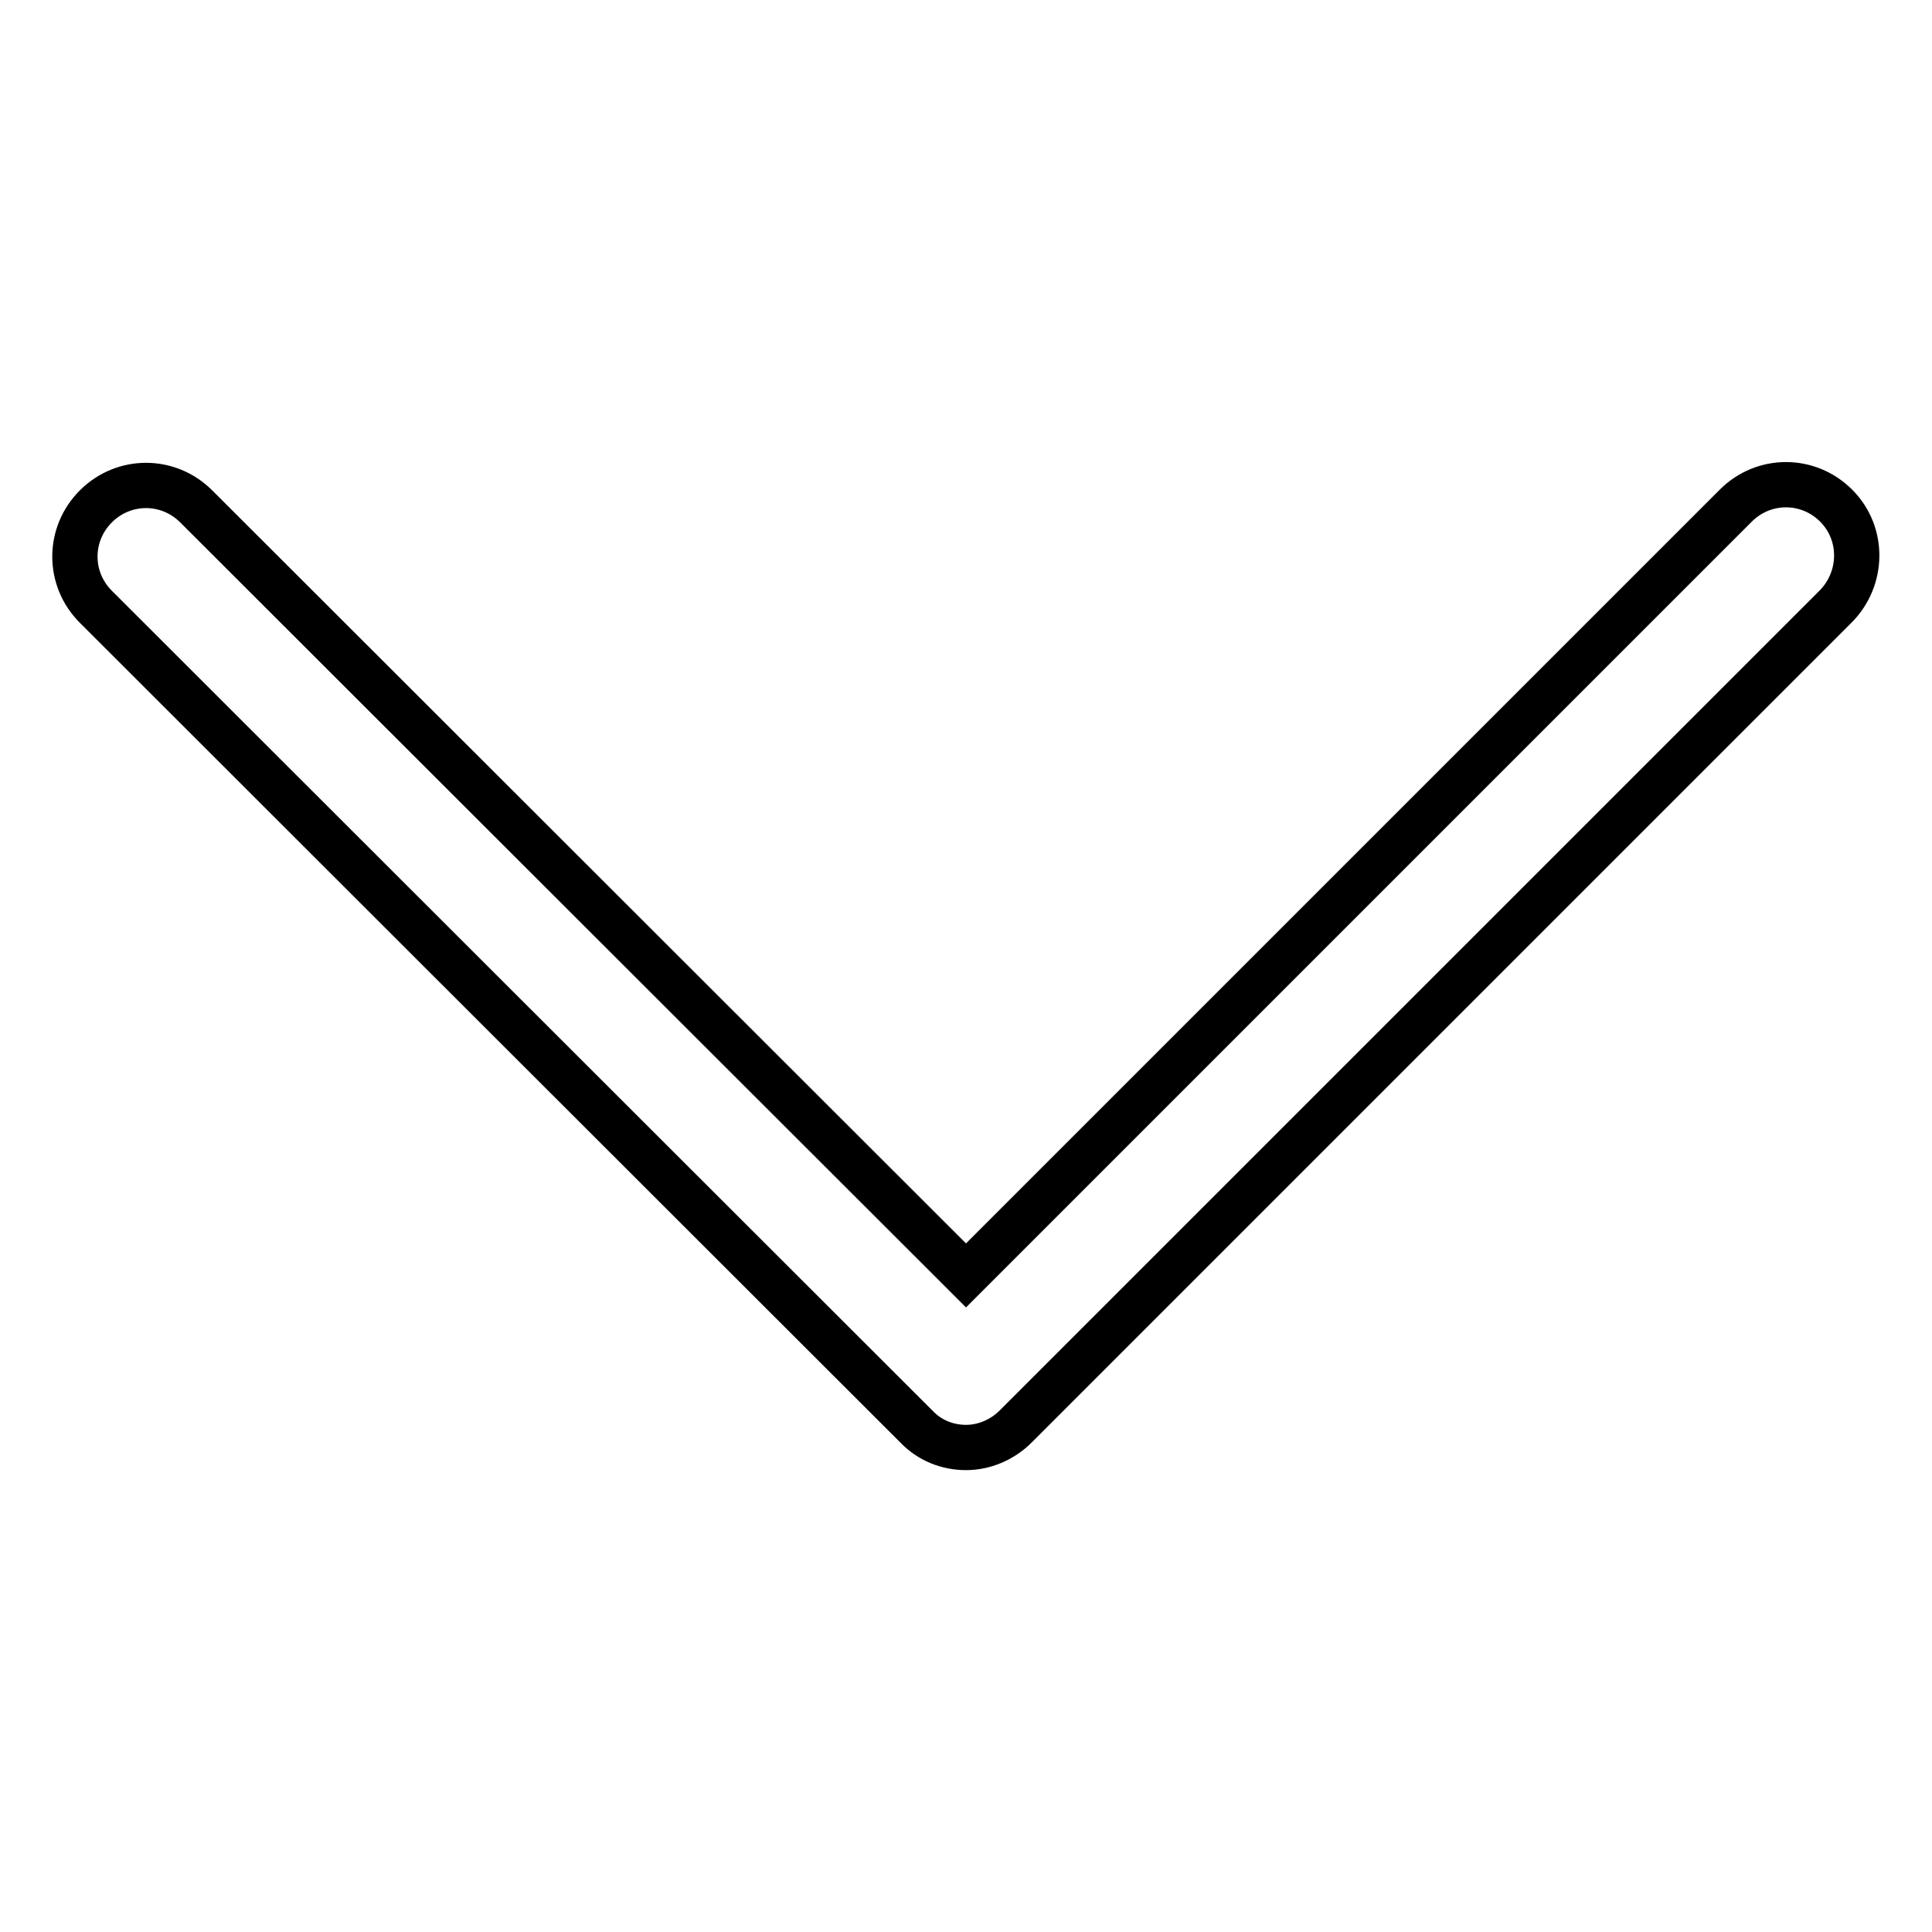 <?xml version="1.0" encoding="utf-8"?>
<!-- Svg Vector Icons : http://www.onlinewebfonts.com/icon -->
<!DOCTYPE svg PUBLIC "-//W3C//DTD SVG 1.1//EN" "http://www.w3.org/Graphics/SVG/1.1/DTD/svg11.dtd">
<svg version="1.1" xmlns="http://www.w3.org/2000/svg" xmlns:xlink="http://www.w3.org/1999/xlink" x="0px" y="0px" viewBox="0 0 256 256" enable-background="new 0 0 256 256" xml:space="preserve">
<g> <path stroke-width="6" fill-opacity="0" stroke="#000000"  d="M243.2,80.4L134.6,189c-1.8,1.8-4.2,2.8-6.6,2.8c-2.4,0-4.8-0.9-6.6-2.8L12.7,80.4c-3.7-3.7-3.7-9.6,0-13.3 c3.7-3.7,9.6-3.7,13.3,0L128,169l102-102c3.7-3.7,9.6-3.7,13.3,0S246.9,76.7,243.2,80.4z"/></g>
</svg>